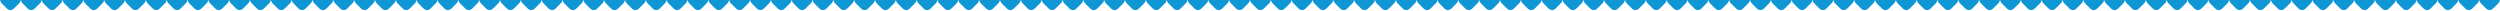 <?xml version="1.0" encoding="UTF-8"?>
<svg xmlns="http://www.w3.org/2000/svg" id="Layer_1" version="1.1" viewBox="0 0 9014.1 39.7">
  <rect x="0" y="0" width="9014.1" height="39.7" fill="#333333" stroke="none"/>
  <defs>
    <style>
      .st0 {
        fill: #fff;
      }

      .st1 {
        fill: #0f96d4;
      }
    </style>
  </defs>
  <rect class="st0" y=".6" width="9014.1" height="39.1"></rect>
  <path class="st1" d="M0-5.7V1.1h.9c.4,3.8,2,7.5,4.8,10.4l19.7,19.7c6.7,6.7,17.6,6.7,24.3,0l19.7-19.7c2.9-2.9,4.5-6.6,4.8-10.4h.9v-6.7H0Z"></path>
  <path class="st1" d="M75.1-5.7V1.1h.9c.4,3.8,2,7.5,4.8,10.4l19.7,19.7c6.7,6.7,17.6,6.7,24.3,0l19.7-19.7c2.9-2.9,4.5-6.6,4.8-10.4h.9v-6.7h-75.1Z"></path>
  <path class="st1" d="M150.2-5.7V1.1h.9c.4,3.8,2,7.5,4.8,10.4l19.7,19.7c6.7,6.7,17.6,6.7,24.3,0l19.7-19.7c2.9-2.9,4.5-6.6,4.8-10.4h.9v-6.7h-75.1Z"></path>
  <path class="st1" d="M225.4-5.7V1.1h.9c.4,3.8,2,7.5,4.8,10.4l19.7,19.7c6.7,6.7,17.6,6.7,24.3,0l19.7-19.7c2.9-2.9,4.5-6.6,4.8-10.4h.9v-6.7h-75.1Z"></path>
  <path class="st1" d="M300.5-5.7V1.1h.9c.4,3.8,2,7.5,4.8,10.4l19.7,19.7c6.7,6.7,17.6,6.7,24.3,0l19.7-19.7c2.9-2.9,4.5-6.6,4.8-10.4h.9v-6.7h-75.1Z"></path>
  <path class="st1" d="M375.6-5.7V1.1h.9c.4,3.8,2,7.5,4.8,10.4l19.7,19.7c6.7,6.7,17.6,6.7,24.3,0l19.7-19.7c2.9-2.9,4.5-6.6,4.8-10.4h.9v-6.7h-75.1Z"></path>
  <path class="st1" d="M450.7-5.7V1.1h.9c.4,3.8,2,7.5,4.8,10.4l19.7,19.7c6.7,6.7,17.6,6.7,24.3,0l19.7-19.7c2.9-2.9,4.5-6.6,4.8-10.4h.9v-6.7h-75.1Z"></path>
  <path class="st1" d="M525.8-5.7V1.1h.9c.4,3.8,2,7.5,4.8,10.4l19.7,19.7c6.7,6.7,17.6,6.7,24.3,0l19.7-19.7c2.9-2.9,4.5-6.6,4.8-10.4h.9v-6.7h-75.1Z"></path>
  <path class="st1" d="M600.9-5.7V1.1h.9c.4,3.8,2,7.5,4.8,10.4l19.7,19.7c6.7,6.7,17.6,6.7,24.3,0l19.7-19.7c2.9-2.9,4.5-6.6,4.8-10.4h.9v-6.7h-75.1Z"></path>
  <path class="st1" d="M676.1-5.7V1.1h.9c.4,3.8,2,7.5,4.8,10.4l19.7,19.7c6.7,6.7,17.6,6.7,24.3,0l19.7-19.7c2.9-2.9,4.5-6.6,4.8-10.4h.9v-6.7h-75.1Z"></path>
  <path class="st1" d="M751.2-5.7V1.1h.9c.4,3.8,2,7.5,4.8,10.4l19.7,19.7c6.7,6.7,17.6,6.7,24.3,0l19.7-19.7c2.9-2.9,4.5-6.6,4.8-10.4h.9v-6.7h-75.1Z"></path>
  <path class="st1" d="M826.3-5.7V1.1h.9c.4,3.8,2,7.5,4.8,10.4l19.7,19.7c6.7,6.7,17.6,6.7,24.3,0l19.7-19.7c2.9-2.9,4.5-6.6,4.8-10.4h.9v-6.7h-75.1Z"></path>
  <path class="st1" d="M901.4-5.7V1.1h.9c.4,3.8,2,7.5,4.8,10.4l19.7,19.7c6.7,6.7,17.6,6.7,24.3,0l19.7-19.7c2.9-2.9,4.5-6.6,4.8-10.4h.9v-6.7h-75.1Z"></path>
  <path class="st1" d="M976.5-5.7V1.1h.9c.4,3.8,2,7.5,4.8,10.4l19.7,19.7c6.7,6.7,17.6,6.7,24.3,0l19.7-19.7c2.9-2.9,4.5-6.6,4.8-10.4h.9v-6.7h-75.1Z"></path>
  <path class="st1" d="M1051.6-5.7V1.1h.9c.4,3.8,2,7.5,4.8,10.4l19.7,19.7c6.7,6.7,17.6,6.7,24.3,0l19.7-19.7c2.9-2.9,4.5-6.6,4.8-10.4h.9v-6.7h-75.1Z"></path>
  <path class="st1" d="M1126.8-5.7V1.1h.9c.4,3.8,2,7.5,4.8,10.4l19.7,19.7c6.7,6.7,17.6,6.7,24.3,0l19.7-19.7c2.9-2.9,4.5-6.6,4.8-10.4h.9v-6.7h-75.1Z"></path>
  <path class="st1" d="M1201.9-5.7V1.1h.9c.4,3.8,2,7.5,4.8,10.4l19.7,19.7c6.7,6.7,17.6,6.7,24.3,0l19.7-19.7c2.9-2.9,4.5-6.6,4.8-10.4h.9v-6.7h-75.1Z"></path>
  <path class="st1" d="M1277-5.7V1.1h.9c.4,3.8,2,7.5,4.8,10.4l19.7,19.7c6.7,6.7,17.6,6.7,24.3,0l19.7-19.7c2.9-2.9,4.5-6.6,4.8-10.4h.9v-6.7h-75.1Z"></path>
  <path class="st1" d="M1352.1-5.7V1.1h.9c.4,3.8,2,7.5,4.8,10.4l19.7,19.7c6.7,6.7,17.6,6.7,24.3,0l19.7-19.7c2.9-2.9,4.5-6.6,4.8-10.4h.9v-6.7h-75.1Z"></path>
  <path class="st1" d="M1427.2-5.7V1.1h.9c.4,3.8,2,7.5,4.8,10.4l19.7,19.7c6.7,6.7,17.6,6.7,24.3,0l19.7-19.7c2.9-2.9,4.5-6.6,4.8-10.4h.9v-6.7h-75.1Z"></path>
  <path class="st1" d="M1502.3-5.7V1.1h.9c.4,3.8,2,7.5,4.8,10.4l19.7,19.7c6.7,6.7,17.6,6.7,24.3,0l19.7-19.7c2.9-2.9,4.5-6.6,4.8-10.4h.9v-6.7h-75.1Z"></path>
  <path class="st1" d="M1577.5-5.7V1.1h.9c.4,3.8,2,7.5,4.8,10.4l19.7,19.7c6.7,6.7,17.6,6.7,24.3,0l19.7-19.7c2.9-2.9,4.5-6.6,4.8-10.4h.9v-6.7h-75.1Z"></path>
  <path class="st1" d="M1652.6-5.7V1.1h.9c.4,3.8,2,7.5,4.8,10.4l19.7,19.7c6.7,6.7,17.6,6.7,24.3,0l19.7-19.7c2.9-2.9,4.5-6.6,4.8-10.4h.9v-6.7h-75.1Z"></path>
  <path class="st1" d="M1727.7-5.7V1.1h.9c.4,3.8,2,7.5,4.8,10.4l19.7,19.7c6.7,6.7,17.6,6.7,24.3,0l19.7-19.7c2.9-2.9,4.5-6.6,4.8-10.4h.9v-6.7h-75.1Z"></path>
  <path class="st1" d="M1802.8-5.7V1.1h.9c.4,3.8,2,7.5,4.8,10.4l19.7,19.7c6.7,6.7,17.6,6.7,24.3,0l19.7-19.7c2.9-2.9,4.5-6.6,4.8-10.4h.9v-6.7h-75.1Z"></path>
  <path class="st1" d="M1877.9-5.7V1.1h.9c.4,3.8,2,7.5,4.8,10.4l19.7,19.7c6.7,6.7,17.6,6.7,24.3,0l19.7-19.7c2.9-2.9,4.5-6.6,4.8-10.4h.9v-6.7h-75.1Z"></path>
  <path class="st1" d="M1953.1-5.7V1.1h.9c.4,3.8,2,7.5,4.8,10.4l19.7,19.7c6.7,6.7,17.6,6.7,24.3,0l19.7-19.7c2.9-2.9,4.5-6.6,4.8-10.4h.9v-6.7h-75.1Z"></path>
  <path class="st1" d="M2028.2-5.7V1.1h.9c.4,3.8,2,7.5,4.8,10.4l19.7,19.7c6.7,6.7,17.6,6.7,24.3,0l19.7-19.7c2.9-2.9,4.5-6.6,4.8-10.4h.9v-6.7h-75.1Z"></path>
  <path class="st1" d="M2103.3-5.7V1.1h.9c.4,3.8,2,7.5,4.8,10.4l19.7,19.7c6.7,6.7,17.6,6.7,24.3,0l19.7-19.7c2.9-2.9,4.5-6.6,4.8-10.4h.9v-6.7h-75.1Z"></path>
  <path class="st1" d="M2178.4-5.7V1.1h.9c.4,3.8,2,7.5,4.8,10.4l19.7,19.7c6.7,6.7,17.6,6.7,24.3,0l19.7-19.7c2.9-2.9,4.5-6.6,4.8-10.4h.9v-6.7h-75.1Z"></path>
  <path class="st1" d="M2253.5-5.7V1.1h.9c.4,3.8,2,7.5,4.8,10.4l19.7,19.7c6.7,6.7,17.6,6.7,24.3,0l19.7-19.7c2.9-2.9,4.5-6.6,4.8-10.4h.9v-6.7h-75.1Z"></path>
  <path class="st1" d="M2328.6-5.7V1.1h.9c.4,3.8,2,7.5,4.8,10.4l19.7,19.7c6.7,6.7,17.6,6.7,24.3,0l19.7-19.7c2.9-2.9,4.5-6.6,4.8-10.4h.9v-6.7h-75.1Z"></path>
  <path class="st1" d="M2403.8-5.7V1.1h.9c.4,3.8,2,7.5,4.8,10.4l19.7,19.7c6.7,6.7,17.6,6.7,24.3,0l19.7-19.7c2.9-2.9,4.5-6.6,4.8-10.4h.9v-6.7h-75.1Z"></path>
  <path class="st1" d="M2478.9-5.7V1.1h.9c.4,3.8,2,7.5,4.8,10.4l19.7,19.7c6.7,6.7,17.6,6.7,24.3,0l19.7-19.7c2.9-2.9,4.5-6.6,4.8-10.4h.9v-6.7h-75.1Z"></path>
  <path class="st1" d="M2554-5.7V1.1h.9c.4,3.8,2,7.5,4.8,10.4l19.7,19.7c6.7,6.7,17.6,6.7,24.3,0l19.7-19.7c2.9-2.9,4.5-6.6,4.8-10.4h.9v-6.7h-75.1Z"></path>
  <path class="st1" d="M2629.1-5.7V1.1h.9c.4,3.8,2,7.5,4.8,10.4l19.7,19.7c6.7,6.7,17.6,6.7,24.3,0l19.7-19.7c2.9-2.9,4.5-6.6,4.8-10.4h.9v-6.7h-75.1Z"></path>
  <path class="st1" d="M2704.2-5.7V1.1h.9c.4,3.8,2,7.5,4.8,10.4l19.7,19.7c6.7,6.7,17.6,6.7,24.3,0l19.7-19.7c2.9-2.9,4.5-6.6,4.8-10.4h.9v-6.7h-75.1Z"></path>
  <path class="st1" d="M2779.3-5.7V1.1h.9c.4,3.8,2,7.5,4.8,10.4l19.7,19.7c6.7,6.7,17.6,6.7,24.3,0l19.7-19.7c2.9-2.9,4.5-6.6,4.8-10.4h.9v-6.7h-75.1Z"></path>
  <path class="st1" d="M2854.5-5.7V1.1h.9c.4,3.8,2,7.5,4.8,10.4l19.7,19.7c6.7,6.7,17.6,6.7,24.3,0l19.7-19.7c2.9-2.9,4.5-6.6,4.8-10.4h.9v-6.7h-75.1Z"></path>
  <path class="st1" d="M2929.6-5.7V1.1h.9c.4,3.8,2,7.5,4.8,10.4l19.7,19.7c6.7,6.7,17.6,6.7,24.3,0l19.7-19.7c2.9-2.9,4.5-6.6,4.8-10.4h.9v-6.7h-75.1Z"></path>
  <path class="st1" d="M3004.7-5.7V1.1h.9c.4,3.8,2,7.5,4.8,10.4l19.7,19.7c6.7,6.7,17.6,6.7,24.3,0l19.7-19.7c2.9-2.9,4.5-6.6,4.8-10.4h.9v-6.7h-75.1Z"></path>
  <path class="st1" d="M3079.8-5.7V1.1h.9c.4,3.8,2,7.5,4.8,10.4l19.7,19.7c6.7,6.7,17.6,6.7,24.3,0l19.7-19.7c2.9-2.9,4.5-6.6,4.8-10.4h.9v-6.7h-75.1Z"></path>
  <path class="st1" d="M3154.9-5.7V1.1h.9c.4,3.8,2,7.5,4.8,10.4l19.7,19.7c6.7,6.7,17.6,6.7,24.3,0l19.7-19.7c2.9-2.9,4.5-6.6,4.8-10.4h.9v-6.7h-75.1Z"></path>
  <path class="st1" d="M3230-5.7V1.1h.9c.4,3.8,2,7.5,4.8,10.4l19.7,19.7c6.7,6.7,17.6,6.7,24.3,0l19.7-19.7c2.9-2.9,4.5-6.6,4.8-10.4h.9v-6.7h-75.1Z"></path>
  <path class="st1" d="M3305.2-5.7V1.1h.9c.4,3.8,2,7.5,4.8,10.4l19.7,19.7c6.7,6.7,17.6,6.7,24.3,0l19.7-19.7c2.9-2.9,4.5-6.6,4.8-10.4h.9v-6.7h-75.1Z"></path>
  <path class="st1" d="M3380.3-5.7V1.1h.9c.4,3.8,2,7.5,4.8,10.4l19.7,19.7c6.7,6.7,17.6,6.7,24.3,0l19.7-19.7c2.9-2.9,4.5-6.6,4.8-10.4h.9v-6.7h-75.1Z"></path>
  <path class="st1" d="M3455.4-5.7V1.1h.9c.4,3.8,2,7.5,4.8,10.4l19.7,19.7c6.7,6.7,17.6,6.7,24.3,0l19.7-19.7c2.9-2.9,4.5-6.6,4.8-10.4h.9v-6.7h-75.1Z"></path>
  <path class="st1" d="M3530.5-5.7V1.1h.9c.4,3.8,2,7.5,4.8,10.4l19.7,19.7c6.7,6.7,17.6,6.7,24.3,0l19.7-19.7c2.9-2.9,4.5-6.6,4.8-10.4h.9v-6.7h-75.1Z"></path>
  <path class="st1" d="M3605.6-5.7V1.1h.9c.4,3.8,2,7.5,4.8,10.4l19.7,19.7c6.7,6.7,17.6,6.7,24.3,0l19.7-19.7c2.9-2.9,4.5-6.6,4.8-10.4h.9v-6.7h-75.1Z"></path>
  <path class="st1" d="M3680.8-5.7V1.1h.9c.4,3.8,2,7.5,4.8,10.4l19.7,19.7c6.7,6.7,17.6,6.7,24.3,0l19.7-19.7c2.9-2.9,4.5-6.6,4.8-10.4h.9v-6.7h-75.1Z"></path>
  <path class="st1" d="M3755.9-5.7V1.1h.9c.4,3.8,2,7.5,4.8,10.4l19.7,19.7c6.7,6.7,17.6,6.7,24.3,0l19.7-19.7c2.9-2.9,4.5-6.6,4.8-10.4h.9v-6.7h-75.1Z"></path>
  <path class="st1" d="M3831-5.7V1.1h.9c.4,3.8,2,7.5,4.8,10.4l19.7,19.7c6.7,6.7,17.6,6.7,24.3,0l19.7-19.7c2.9-2.9,4.5-6.6,4.8-10.4h.9v-6.7h-75.1Z"></path>
  <path class="st1" d="M3906.1-5.7V1.1h.9c.4,3.8,2,7.5,4.8,10.4l19.7,19.7c6.7,6.7,17.6,6.7,24.3,0l19.7-19.7c2.9-2.9,4.5-6.6,4.8-10.4h.9v-6.7h-75.1Z"></path>
  <path class="st1" d="M3981.2-5.7V1.1h.9c.4,3.8,2,7.5,4.8,10.4l19.7,19.7c6.7,6.7,17.6,6.7,24.3,0l19.7-19.7c2.9-2.9,4.5-6.6,4.8-10.4h.9v-6.7h-75.1Z"></path>
  <path class="st1" d="M4056.3-5.7V1.1h.9c.4,3.8,2,7.5,4.8,10.4l19.7,19.7c6.7,6.7,17.6,6.7,24.3,0l19.7-19.7c2.9-2.9,4.5-6.6,4.8-10.4h.9v-6.7h-75.1Z"></path>
  <path class="st1" d="M4131.5-5.7V1.1h.9c.4,3.8,2,7.5,4.8,10.4l19.7,19.7c6.7,6.7,17.6,6.7,24.3,0l19.7-19.7c2.9-2.9,4.5-6.6,4.8-10.4h.9v-6.7h-75.1Z"></path>
  <path class="st1" d="M4206.6-5.7V1.1h.9c.4,3.8,2,7.5,4.8,10.4l19.7,19.7c6.7,6.7,17.6,6.7,24.3,0l19.7-19.7c2.9-2.9,4.5-6.6,4.8-10.4h.9v-6.7h-75.1Z"></path>
  <path class="st1" d="M4281.7-5.7V1.1h.9c.4,3.8,2,7.5,4.8,10.4l19.7,19.7c6.7,6.7,17.6,6.7,24.3,0l19.7-19.7c2.9-2.9,4.5-6.6,4.8-10.4h.9v-6.7h-75.1Z"></path>
  <path class="st1" d="M4356.8-5.7V1.1h.9c.4,3.8,2,7.5,4.8,10.4l19.7,19.7c6.7,6.7,17.6,6.7,24.3,0l19.7-19.7c2.9-2.9,4.5-6.6,4.8-10.4h.9v-6.7h-75.1Z"></path>
  <path class="st1" d="M4431.9-5.7V1.1h.9c.4,3.8,2,7.5,4.8,10.4l19.7,19.7c6.7,6.7,17.6,6.7,24.3,0l19.7-19.7c2.9-2.9,4.5-6.6,4.8-10.4h.9v-6.7h-75.1Z"></path>
  <path class="st1" d="M4507-5.7V1.1h.9c.4,3.8,2,7.5,4.8,10.4l19.7,19.7c6.7,6.7,17.6,6.7,24.3,0l19.7-19.7c2.9-2.9,4.5-6.6,4.8-10.4h.9v-6.7h-75.1Z"></path>
  <path class="st1" d="M4582.2-5.7V1.1h.9c.4,3.8,2,7.5,4.8,10.4l19.7,19.7c6.7,6.7,17.6,6.7,24.3,0l19.7-19.7c2.9-2.9,4.5-6.6,4.8-10.4h.9v-6.7h-75.1Z"></path>
  <path class="st1" d="M4657.3-5.7V1.1h.9c.4,3.8,2,7.5,4.8,10.4l19.7,19.7c6.7,6.7,17.6,6.7,24.3,0l19.7-19.7c2.9-2.9,4.5-6.6,4.8-10.4h.9v-6.7h-75.1Z"></path>
  <path class="st1" d="M4732.4-5.7V1.1h.9c.4,3.8,2,7.5,4.8,10.4l19.7,19.7c6.7,6.7,17.6,6.7,24.3,0l19.7-19.7c2.9-2.9,4.5-6.6,4.8-10.4h.9v-6.7h-75.1Z"></path>
  <path class="st1" d="M4807.5-5.7V1.1h.9c.4,3.8,2,7.5,4.8,10.4l19.7,19.7c6.7,6.7,17.6,6.7,24.3,0l19.7-19.7c2.9-2.9,4.5-6.6,4.8-10.4h.9v-6.7h-75.1Z"></path>
  <path class="st1" d="M4882.6-5.7V1.1h.9c.4,3.8,2,7.5,4.8,10.4l19.7,19.7c6.7,6.7,17.6,6.7,24.3,0l19.7-19.7c2.9-2.9,4.5-6.6,4.8-10.4h.9v-6.7h-75.1Z"></path>
  <path class="st1" d="M4957.7-5.7V1.1h.9c.4,3.8,2,7.5,4.8,10.4l19.7,19.7c6.7,6.7,17.6,6.7,24.3,0l19.7-19.7c2.9-2.9,4.5-6.6,4.8-10.4h.9v-6.7h-75.1Z"></path>
  <path class="st1" d="M5032.9-5.7V1.1h.9c.4,3.8,2,7.5,4.8,10.4l19.7,19.7c6.7,6.7,17.6,6.7,24.3,0l19.7-19.7c2.9-2.9,4.5-6.6,4.8-10.4h.9v-6.7h-75.1Z"></path>
  <path class="st1" d="M5108-5.7V1.1h.9c.4,3.8,2,7.5,4.8,10.4l19.7,19.7c6.7,6.7,17.6,6.7,24.3,0l19.7-19.7c2.9-2.9,4.5-6.6,4.8-10.4h.9v-6.7h-75.1Z"></path>
  <path class="st1" d="M5183.1-5.7V1.1h.9c.4,3.8,2,7.5,4.8,10.4l19.7,19.7c6.7,6.7,17.6,6.7,24.3,0l19.7-19.7c2.9-2.9,4.5-6.6,4.8-10.4h.9v-6.7h-75.1Z"></path>
  <path class="st1" d="M5258.2-5.7V1.1h.9c.4,3.8,2,7.5,4.8,10.4l19.7,19.7c6.7,6.7,17.6,6.7,24.3,0l19.7-19.7c2.9-2.9,4.5-6.6,4.8-10.4h.9v-6.7h-75.1Z"></path>
  <path class="st1" d="M5333.3-5.7V1.1h.9c.4,3.8,2,7.5,4.8,10.4l19.7,19.7c6.7,6.7,17.6,6.7,24.3,0l19.7-19.7c2.9-2.9,4.5-6.6,4.8-10.4h.9v-6.7h-75.1Z"></path>
  <path class="st1" d="M5408.5-5.7V1.1h.9c.4,3.8,2,7.5,4.8,10.4l19.7,19.7c6.7,6.7,17.6,6.7,24.3,0l19.7-19.7c2.9-2.9,4.5-6.6,4.8-10.4h.9v-6.7h-75.1Z"></path>
  <path class="st1" d="M5483.6-5.7V1.1h.9c.4,3.8,2,7.5,4.8,10.4l19.7,19.7c6.7,6.7,17.6,6.7,24.3,0l19.7-19.7c2.9-2.9,4.5-6.6,4.8-10.4h.9v-6.7h-75.1Z"></path>
  <path class="st1" d="M5558.7-5.7V1.1h.9c.4,3.8,2,7.5,4.8,10.4l19.7,19.7c6.7,6.7,17.6,6.7,24.3,0l19.7-19.7c2.9-2.9,4.5-6.6,4.8-10.4h.9v-6.7h-75.1Z"></path>
  <path class="st1" d="M5633.8-5.7V1.1h.9c.4,3.8,2,7.5,4.8,10.4l19.7,19.7c6.7,6.7,17.6,6.7,24.3,0l19.7-19.7c2.9-2.9,4.5-6.6,4.8-10.4h.9v-6.7h-75.1Z"></path>
  <path class="st1" d="M5708.9-5.7V1.1h.9c.4,3.8,2,7.5,4.8,10.4l19.7,19.7c6.7,6.7,17.6,6.7,24.3,0l19.7-19.7c2.9-2.9,4.5-6.6,4.8-10.4h.9v-6.7h-75.1Z"></path>
  <path class="st1" d="M5784-5.7V1.1h.9c.4,3.8,2,7.5,4.8,10.4l19.7,19.7c6.7,6.7,17.6,6.7,24.3,0l19.7-19.7c2.9-2.9,4.5-6.6,4.8-10.4h.9v-6.7h-75.1Z"></path>
  <path class="st1" d="M5859.2-5.7V1.1h.9c.4,3.8,2,7.5,4.8,10.4l19.7,19.7c6.7,6.7,17.6,6.7,24.3,0l19.7-19.7c2.9-2.9,4.5-6.6,4.8-10.4h.9v-6.7h-75.1Z"></path>
  <path class="st1" d="M5934.3-5.7V1.1h.9c.4,3.8,2,7.5,4.8,10.4l19.7,19.7c6.7,6.7,17.6,6.7,24.3,0l19.7-19.7c2.9-2.9,4.5-6.6,4.8-10.4h.9v-6.7h-75.1Z"></path>
  <path class="st1" d="M6009.4-5.7V1.1h.9c.4,3.8,2,7.5,4.8,10.4l19.7,19.7c6.7,6.7,17.6,6.7,24.3,0l19.7-19.7c2.9-2.9,4.5-6.6,4.8-10.4h.9v-6.7h-75.1Z"></path>
  <path class="st1" d="M6084.5-5.7V1.1h.9c.4,3.8,2,7.5,4.8,10.4l19.7,19.7c6.7,6.7,17.6,6.7,24.3,0l19.7-19.7c2.9-2.9,4.5-6.6,4.8-10.4h.9v-6.7h-75.1Z"></path>
  <path class="st1" d="M6159.6-5.7V1.1h.9c.4,3.8,2,7.5,4.8,10.4l19.7,19.7c6.7,6.7,17.6,6.7,24.3,0l19.7-19.7c2.9-2.9,4.5-6.6,4.8-10.4h.9v-6.7h-75.1Z"></path>
  <path class="st1" d="M6234.7-5.7V1.1h.9c.4,3.8,2,7.5,4.8,10.4l19.7,19.7c6.7,6.7,17.6,6.7,24.3,0l19.7-19.7c2.9-2.9,4.5-6.6,4.8-10.4h.9v-6.7h-75.1Z"></path>
  <path class="st1" d="M6309.9-5.7V1.1h.9c.4,3.8,2,7.5,4.8,10.4l19.7,19.7c6.7,6.7,17.6,6.7,24.3,0l19.7-19.7c2.9-2.9,4.5-6.6,4.8-10.4h.9v-6.7h-75.1Z"></path>
  <path class="st1" d="M6385-5.7V1.1h.9c.4,3.8,2,7.5,4.8,10.4l19.7,19.7c6.7,6.7,17.6,6.7,24.3,0l19.7-19.7c2.9-2.9,4.5-6.6,4.8-10.4h.9v-6.7h-75.1Z"></path>
  <path class="st1" d="M6460.1-5.7V1.1h.9c.4,3.8,2,7.5,4.8,10.4l19.7,19.7c6.7,6.7,17.6,6.7,24.3,0l19.7-19.7c2.9-2.9,4.5-6.6,4.8-10.4h.9v-6.7h-75.1Z"></path>
  <path class="st1" d="M6535.2-5.7V1.1h.9c.4,3.8,2,7.5,4.8,10.4l19.7,19.7c6.7,6.7,17.6,6.7,24.3,0l19.7-19.7c2.9-2.9,4.5-6.6,4.8-10.4h.9v-6.7h-75.1Z"></path>
  <path class="st1" d="M6610.3-5.7V1.1h.9c.4,3.8,2,7.5,4.8,10.4l19.7,19.7c6.7,6.7,17.6,6.7,24.3,0l19.7-19.7c2.9-2.9,4.5-6.6,4.8-10.4h.9v-6.7h-75.1Z"></path>
  <path class="st1" d="M6685.5-5.7V1.1h.9c.4,3.8,2,7.5,4.8,10.4l19.7,19.7c6.7,6.7,17.6,6.7,24.3,0l19.7-19.7c2.9-2.9,4.5-6.6,4.8-10.4h.9v-6.7h-75.1Z"></path>
  <path class="st1" d="M6760.6-5.7V1.1h.9c.4,3.8,2,7.5,4.8,10.4l19.7,19.7c6.7,6.7,17.6,6.7,24.3,0l19.7-19.7c2.9-2.9,4.5-6.6,4.8-10.4h.9v-6.7h-75.1Z"></path>
  <path class="st1" d="M6835.7-5.7V1.1h.9c.4,3.8,2,7.5,4.8,10.4l19.7,19.7c6.7,6.7,17.6,6.7,24.3,0l19.7-19.7c2.9-2.9,4.5-6.6,4.8-10.4h.9v-6.7h-75.1Z"></path>
  <path class="st1" d="M6910.8-5.7V1.1h.9c.4,3.8,2,7.5,4.8,10.4l19.7,19.7c6.7,6.7,17.6,6.7,24.3,0l19.7-19.7c2.9-2.9,4.5-6.6,4.8-10.4h.9v-6.7h-75.1Z"></path>
  <path class="st1" d="M6985.9-5.7V1.1h.9c.4,3.8,2,7.5,4.8,10.4l19.7,19.7c6.7,6.7,17.6,6.7,24.3,0l19.7-19.7c2.9-2.9,4.5-6.6,4.8-10.4h.9v-6.7h-75.1Z"></path>
  <path class="st1" d="M7061-5.7V1.1h.9c.4,3.8,2,7.5,4.8,10.4l19.7,19.7c6.7,6.7,17.6,6.7,24.3,0l19.7-19.7c2.9-2.9,4.5-6.6,4.8-10.4h.9v-6.7h-75.1Z"></path>
  <path class="st1" d="M7136.2-5.7V1.1h.9c.4,3.8,2,7.5,4.8,10.4l19.7,19.7c6.7,6.7,17.6,6.7,24.3,0l19.7-19.7c2.9-2.9,4.5-6.6,4.8-10.4h.9v-6.7h-75.1Z"></path>
  <path class="st1" d="M7211.3-5.7V1.1h.9c.4,3.8,2,7.5,4.8,10.4l19.7,19.7c6.7,6.7,17.6,6.7,24.3,0l19.7-19.7c2.9-2.9,4.5-6.6,4.8-10.4h.9v-6.7h-75.1Z"></path>
  <path class="st1" d="M7286.4-5.7V1.1h.9c.4,3.8,2,7.5,4.8,10.4l19.7,19.7c6.7,6.7,17.6,6.7,24.3,0l19.7-19.7c2.9-2.9,4.5-6.6,4.8-10.4h.9v-6.7h-75.1Z"></path>
  <path class="st1" d="M7361.5-5.7V1.1h.9c.4,3.8,2,7.5,4.8,10.4l19.7,19.7c6.7,6.7,17.6,6.7,24.3,0l19.7-19.7c2.9-2.9,4.5-6.6,4.8-10.4h.9v-6.7h-75.1Z"></path>
  <path class="st1" d="M7436.6-5.7V1.1h.9c.4,3.8,2,7.5,4.8,10.4l19.7,19.7c6.7,6.7,17.6,6.7,24.3,0l19.7-19.7c2.9-2.9,4.5-6.6,4.8-10.4h.9v-6.7h-75.1Z"></path>
  <path class="st1" d="M7511.7-5.7V1.1h.9c.4,3.8,2,7.5,4.8,10.4l19.7,19.7c6.7,6.7,17.6,6.7,24.3,0l19.7-19.7c2.9-2.9,4.5-6.6,4.8-10.4h.9v-6.7h-75.1Z"></path>
  <path class="st1" d="M7586.9-5.7V1.1h.9c.4,3.8,2,7.5,4.8,10.4l19.7,19.7c6.7,6.7,17.6,6.7,24.3,0l19.7-19.7c2.9-2.9,4.5-6.6,4.8-10.4h.9v-6.7h-75.1Z"></path>
  <path class="st1" d="M7662-5.7V1.1h.9c.4,3.8,2,7.5,4.8,10.4l19.7,19.7c6.7,6.7,17.6,6.7,24.3,0l19.7-19.7c2.9-2.9,4.5-6.6,4.8-10.4h.9v-6.7h-75.1Z"></path>
  <path class="st1" d="M7737.1-5.7V1.1h.9c.4,3.8,2,7.5,4.8,10.4l19.7,19.7c6.7,6.7,17.6,6.7,24.3,0l19.7-19.7c2.9-2.9,4.5-6.6,4.8-10.4h.9v-6.7h-75.1Z"></path>
  <path class="st1" d="M7812.2-5.7V1.1h.9c.4,3.8,2,7.5,4.8,10.4l19.7,19.7c6.7,6.7,17.6,6.7,24.3,0l19.7-19.7c2.9-2.9,4.5-6.6,4.8-10.4h.9v-6.7h-75.1Z"></path>
  <path class="st1" d="M7887.3-5.7V1.1h.9c.4,3.8,2,7.5,4.8,10.4l19.7,19.7c6.7,6.7,17.6,6.7,24.3,0l19.7-19.7c2.9-2.9,4.5-6.6,4.8-10.4h.9v-6.7h-75.1Z"></path>
  <path class="st1" d="M7962.4-5.7V1.1h.9c.4,3.8,2,7.5,4.8,10.4l19.7,19.7c6.7,6.7,17.6,6.7,24.3,0l19.7-19.7c2.9-2.9,4.5-6.6,4.8-10.4h.9v-6.7h-75.1Z"></path>
  <path class="st1" d="M8037.6-5.7V1.1h.9c.4,3.8,2,7.5,4.8,10.4l19.7,19.7c6.7,6.7,17.6,6.7,24.3,0l19.7-19.7c2.9-2.9,4.5-6.6,4.8-10.4h.9v-6.7h-75.1Z"></path>
  <path class="st1" d="M8112.7-5.7V1.1h.9c.4,3.8,2,7.5,4.8,10.4l19.7,19.7c6.7,6.7,17.6,6.7,24.3,0l19.7-19.7c2.9-2.9,4.5-6.6,4.8-10.4h.9v-6.7h-75.1Z"></path>
  <path class="st1" d="M8187.8-5.7V1.1h.9c.4,3.8,2,7.5,4.8,10.4l19.7,19.7c6.7,6.7,17.6,6.7,24.3,0l19.7-19.7c2.9-2.9,4.5-6.6,4.8-10.4h.9v-6.7h-75.1Z"></path>
  <path class="st1" d="M8262.9-5.7V1.1h.9c.4,3.8,2,7.5,4.8,10.4l19.7,19.7c6.7,6.7,17.6,6.7,24.3,0l19.7-19.7c2.9-2.9,4.5-6.6,4.8-10.4h.9v-6.7h-75.1Z"></path>
  <path class="st1" d="M8338-5.7V1.1h.9c.4,3.8,2,7.5,4.8,10.4l19.7,19.7c6.7,6.7,17.6,6.7,24.3,0l19.7-19.7c2.9-2.9,4.5-6.6,4.8-10.4h.9v-6.7h-75.1Z"></path>
  <path class="st1" d="M8413.2-5.7V1.1h.9c.4,3.8,2,7.5,4.8,10.4l19.7,19.7c6.7,6.7,17.6,6.7,24.3,0l19.7-19.7c2.9-2.9,4.5-6.6,4.8-10.4h.9v-6.7h-75.1Z"></path>
  <path class="st1" d="M8488.3-5.7V1.1h.9c.4,3.8,2,7.5,4.8,10.4l19.7,19.7c6.7,6.7,17.6,6.7,24.3,0l19.7-19.7c2.9-2.9,4.5-6.6,4.8-10.4h.9v-6.7h-75.1Z"></path>
  <path class="st1" d="M8563.4-5.7V1.1h.9c.4,3.8,2,7.5,4.8,10.4l19.7,19.7c6.7,6.7,17.6,6.7,24.3,0l19.7-19.7c2.9-2.9,4.5-6.6,4.8-10.4h.9v-6.7h-75.1Z"></path>
  <path class="st1" d="M8638.5-5.7V1.1h.9c.4,3.8,2,7.5,4.8,10.4l19.7,19.7c6.7,6.7,17.6,6.7,24.3,0l19.7-19.7c2.9-2.9,4.5-6.6,4.8-10.4h.9v-6.7h-75.1Z"></path>
  <path class="st1" d="M8713.6-5.7V1.1h.9c.4,3.8,2,7.5,4.8,10.4l19.7,19.7c6.7,6.7,17.6,6.7,24.3,0l19.7-19.7c2.9-2.9,4.5-6.6,4.8-10.4h.9v-6.7h-75.1Z"></path>
  <path class="st1" d="M8788.7-5.7V1.1h.9c.4,3.8,2,7.5,4.8,10.4l19.7,19.7c6.7,6.7,17.6,6.7,24.3,0l19.7-19.7c2.9-2.9,4.5-6.6,4.8-10.4h.9v-6.7h-75.1Z"></path>
  <path class="st1" d="M8863.9-5.7V1.1h.9c.4,3.8,2,7.5,4.8,10.4l19.7,19.7c6.7,6.7,17.6,6.7,24.3,0l19.7-19.7c2.9-2.9,4.5-6.6,4.8-10.4h.9v-6.7h-75.1Z"></path>
  <path class="st1" d="M8939-5.7V1.1h.9c.4,3.8,2,7.5,4.8,10.4l19.7,19.7c6.7,6.7,17.6,6.7,24.3,0l19.7-19.7c2.9-2.9,4.5-6.6,4.8-10.4h.9v-6.7h-75.1Z"></path>
</svg>
